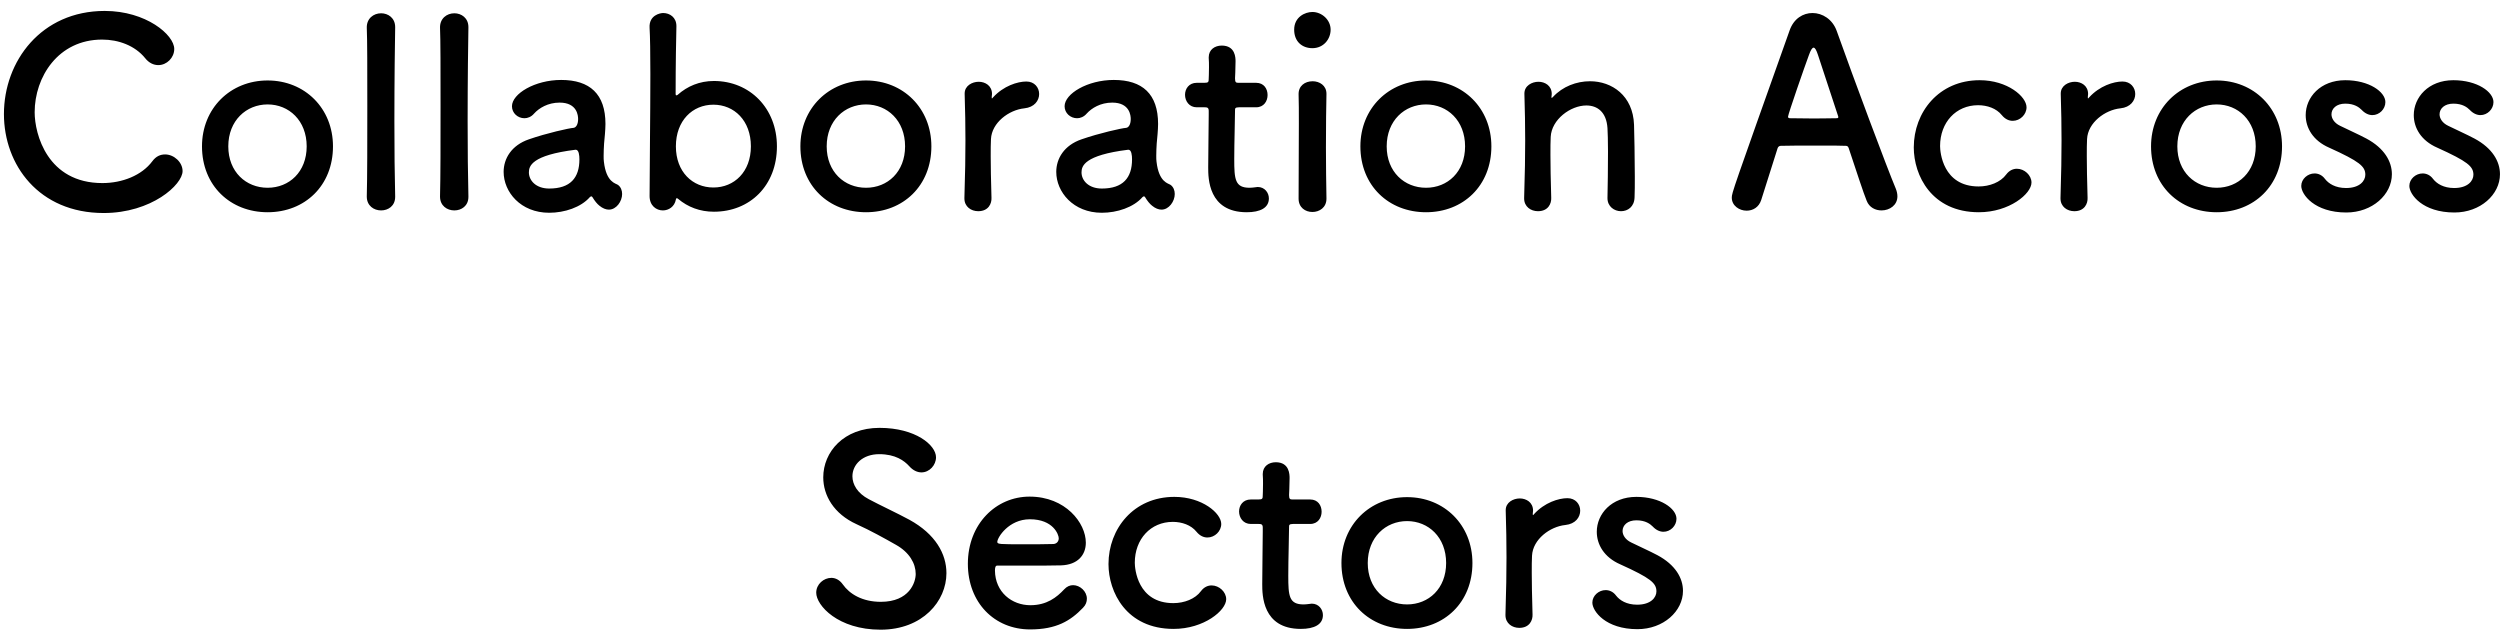 <svg width="192" height="49" viewBox="0 0 192 49" fill="none" xmlns="http://www.w3.org/2000/svg">
<path d="M14.022 13.14C14.022 14.18 11.642 16.36 7.962 16.36C2.982 16.36 0.302 12.66 0.302 8.76C0.302 4.7 3.162 0.84 8.042 0.84C11.222 0.84 13.382 2.68 13.382 3.76C13.382 4.44 12.802 5 12.162 5C11.802 5 11.442 4.84 11.142 4.46C10.362 3.5 9.102 3.04 7.842 3.04C4.462 3.04 2.662 5.92 2.662 8.62C2.662 10.3 3.642 14.06 7.862 14.06C9.382 14.06 10.882 13.48 11.702 12.38C11.982 12 12.322 11.86 12.682 11.86C13.362 11.86 14.022 12.46 14.022 13.14ZM20.553 16.3C17.693 16.3 15.513 14.26 15.513 11.24C15.513 8.32 17.693 6.18 20.553 6.18C23.413 6.18 25.573 8.32 25.573 11.24C25.573 14.26 23.413 16.3 20.553 16.3ZM20.553 14.42C22.213 14.42 23.553 13.2 23.553 11.24C23.553 9.26 22.193 8.02 20.553 8.02C18.913 8.02 17.533 9.26 17.533 11.24C17.533 13.2 18.893 14.42 20.553 14.42ZM28.169 15.1V15.08C28.209 13.68 28.209 10.84 28.209 8.16C28.209 5.48 28.209 2.94 28.169 2.14C28.149 1.42 28.689 1.02 29.269 1.02C29.809 1.02 30.349 1.38 30.349 2.08C30.349 2.1 30.349 2.1 30.349 2.12C30.329 3.1 30.289 6.18 30.289 9.3C30.289 11.42 30.309 13.56 30.349 15.08C30.349 15.1 30.349 15.1 30.349 15.12C30.349 15.82 29.809 16.16 29.269 16.16C28.709 16.16 28.169 15.8 28.169 15.1ZM33.794 15.1V15.08C33.834 13.68 33.834 10.84 33.834 8.16C33.834 5.48 33.834 2.94 33.794 2.14C33.774 1.42 34.314 1.02 34.894 1.02C35.434 1.02 35.974 1.38 35.974 2.08C35.974 2.1 35.974 2.1 35.974 2.12C35.954 3.1 35.914 6.18 35.914 9.3C35.914 11.42 35.934 13.56 35.974 15.08C35.974 15.1 35.974 15.1 35.974 15.12C35.974 15.82 35.434 16.16 34.894 16.16C34.334 16.16 33.794 15.8 33.794 15.1ZM46.759 16.1C46.539 16.1 46.279 16 46.039 15.8C45.859 15.66 45.679 15.44 45.499 15.14C45.479 15.1 45.439 15.08 45.419 15.08C45.379 15.08 45.339 15.1 45.299 15.14C44.619 15.92 43.359 16.34 42.179 16.34C39.979 16.34 38.679 14.74 38.679 13.2C38.679 12.18 39.279 11.16 40.619 10.7C41.999 10.22 43.719 9.84 44.039 9.82C44.239 9.8 44.399 9.56 44.399 9.14C44.399 8.9 44.339 7.88 42.979 7.88C42.079 7.88 41.399 8.3 41.019 8.72C40.799 8.98 40.519 9.08 40.279 9.08C39.759 9.08 39.319 8.68 39.319 8.16C39.319 7.2 41.079 6.14 43.099 6.14C45.299 6.14 46.499 7.22 46.499 9.52C46.499 9.78 46.479 10.02 46.459 10.3C46.419 10.6 46.359 11.36 46.359 11.96C46.359 12.14 46.359 12.3 46.379 12.42C46.559 14.02 47.299 14.08 47.459 14.2C47.679 14.36 47.779 14.62 47.779 14.9C47.779 15.46 47.339 16.1 46.759 16.1ZM44.219 11.5H44.199C40.819 11.92 40.619 12.76 40.619 13.24C40.619 13.86 41.159 14.48 42.179 14.48C43.799 14.48 44.499 13.66 44.499 12.24C44.499 11.94 44.459 11.5 44.219 11.5ZM54.828 16.26C53.748 16.26 52.828 15.9 52.088 15.28C52.048 15.24 52.008 15.22 51.968 15.22C51.948 15.22 51.928 15.24 51.908 15.32C51.808 15.88 51.348 16.16 50.908 16.16C50.408 16.16 49.888 15.8 49.888 15.06C49.888 13.06 49.948 8.86 49.948 5.7C49.948 4.12 49.928 2.8 49.888 2.14C49.828 1.16 50.708 1 50.928 1C51.448 1 51.948 1.34 51.948 2C51.948 2.02 51.948 2.02 51.948 2.04C51.928 2.88 51.888 4.9 51.888 7.22C51.888 7.3 51.908 7.32 51.948 7.32C51.968 7.32 52.008 7.32 52.048 7.28C52.788 6.62 53.728 6.22 54.828 6.22C57.588 6.22 59.668 8.32 59.668 11.24C59.668 14.26 57.588 16.26 54.828 16.26ZM54.788 14.4C56.388 14.4 57.668 13.2 57.668 11.24C57.668 9.26 56.388 8.04 54.788 8.04C53.188 8.04 51.908 9.26 51.908 11.24C51.908 13.2 53.188 14.4 54.788 14.4ZM66.51 16.3C63.65 16.3 61.47 14.26 61.47 11.24C61.47 8.32 63.65 6.18 66.51 6.18C69.37 6.18 71.53 8.32 71.53 11.24C71.53 14.26 69.37 16.3 66.51 16.3ZM66.51 14.42C68.17 14.42 69.51 13.2 69.51 11.24C69.51 9.26 68.15 8.02 66.51 8.02C64.87 8.02 63.49 9.26 63.49 11.24C63.49 13.2 64.85 14.42 66.51 14.42ZM75.126 16.22C74.586 16.22 74.066 15.88 74.066 15.24C74.066 15.22 74.066 15.22 74.066 15.2C74.126 13.3 74.146 11.98 74.146 10.8C74.146 9.6 74.126 8.56 74.086 7.22C74.086 7.2 74.086 7.2 74.086 7.18C74.086 6.58 74.666 6.28 75.166 6.28C75.666 6.28 76.186 6.58 76.186 7.22C76.186 7.3 76.166 7.36 76.166 7.42C76.166 7.46 76.166 7.48 76.166 7.5C76.166 7.54 76.166 7.56 76.186 7.56C76.186 7.56 76.226 7.54 76.266 7.48C77.066 6.6 78.146 6.26 78.826 6.26C79.446 6.26 79.806 6.72 79.806 7.22C79.806 7.72 79.446 8.24 78.666 8.32C77.486 8.44 76.166 9.42 76.106 10.68C76.086 11.04 76.086 11.46 76.086 12C76.086 12.78 76.106 13.78 76.146 15.2C76.166 15.62 75.926 16.22 75.126 16.22ZM89.201 16.1C88.981 16.1 88.721 16 88.481 15.8C88.301 15.66 88.121 15.44 87.941 15.14C87.921 15.1 87.881 15.08 87.861 15.08C87.821 15.08 87.781 15.1 87.741 15.14C87.061 15.92 85.801 16.34 84.621 16.34C82.421 16.34 81.121 14.74 81.121 13.2C81.121 12.18 81.721 11.16 83.061 10.7C84.441 10.22 86.161 9.84 86.481 9.82C86.681 9.8 86.841 9.56 86.841 9.14C86.841 8.9 86.781 7.88 85.421 7.88C84.521 7.88 83.841 8.3 83.461 8.72C83.241 8.98 82.961 9.08 82.721 9.08C82.201 9.08 81.761 8.68 81.761 8.16C81.761 7.2 83.521 6.14 85.541 6.14C87.741 6.14 88.941 7.22 88.941 9.52C88.941 9.78 88.921 10.02 88.901 10.3C88.861 10.6 88.801 11.36 88.801 11.96C88.801 12.14 88.801 12.3 88.821 12.42C89.001 14.02 89.741 14.08 89.901 14.2C90.121 14.36 90.221 14.62 90.221 14.9C90.221 15.46 89.781 16.1 89.201 16.1ZM86.661 11.5H86.641C83.261 11.92 83.061 12.76 83.061 13.24C83.061 13.86 83.601 14.48 84.621 14.48C86.241 14.48 86.941 13.66 86.941 12.24C86.941 11.94 86.901 11.5 86.661 11.5ZM96.47 8.24H95.15C94.85 8.24 94.85 8.34 94.85 8.46C94.85 9.2 94.79 10.9 94.79 12.22C94.79 13.78 94.85 14.42 95.97 14.42C96.11 14.42 96.27 14.4 96.43 14.38C96.49 14.38 96.53 14.36 96.59 14.36C97.13 14.36 97.45 14.8 97.45 15.24C97.45 15.96 96.79 16.3 95.75 16.3C92.79 16.3 92.79 13.68 92.79 12.86C92.79 11.7 92.83 9.7 92.83 8.82C92.83 8.7 92.83 8.6 92.83 8.52C92.83 8.26 92.71 8.24 92.51 8.24H91.91C91.33 8.24 91.01 7.76 91.01 7.28C91.01 6.82 91.31 6.36 91.91 6.36H92.49C92.81 6.36 92.83 6.3 92.83 6.02C92.83 6.02 92.85 5.62 92.85 5.16C92.85 4.92 92.85 4.68 92.83 4.46C92.83 4.44 92.83 4.42 92.83 4.4C92.83 3.8 93.31 3.5 93.83 3.5C94.89 3.5 94.89 4.46 94.89 4.72C94.89 5.26 94.85 6.02 94.85 6.02C94.85 6.34 94.93 6.36 95.13 6.36H96.47C97.07 6.36 97.35 6.82 97.35 7.3C97.35 7.76 97.07 8.24 96.47 8.24ZM100.792 3.7C100.012 3.7 99.392 3.2 99.392 2.28C99.392 1.3 100.232 0.92 100.792 0.92C101.512 0.92 102.192 1.52 102.192 2.28C102.192 3 101.652 3.7 100.792 3.7ZM101.872 15.26C101.872 15.94 101.332 16.28 100.792 16.28C100.252 16.28 99.732 15.94 99.732 15.26C99.732 13.6 99.752 11.32 99.752 9.5C99.752 8.6 99.752 7.8 99.732 7.26C99.712 6.6 100.212 6.24 100.812 6.24C101.332 6.24 101.872 6.56 101.872 7.2C101.872 7.22 101.872 7.22 101.872 7.24C101.852 8.06 101.832 9.64 101.832 11.32C101.832 12.7 101.852 14.12 101.872 15.22C101.872 15.24 101.872 15.24 101.872 15.26ZM109.518 16.3C106.658 16.3 104.478 14.26 104.478 11.24C104.478 8.32 106.658 6.18 109.518 6.18C112.378 6.18 114.538 8.32 114.538 11.24C114.538 14.26 112.378 16.3 109.518 16.3ZM109.518 14.42C111.178 14.42 112.518 13.2 112.518 11.24C112.518 9.26 111.158 8.02 109.518 8.02C107.878 8.02 106.498 9.26 106.498 11.24C106.498 13.2 107.858 14.42 109.518 14.42ZM123.454 15.22V15.2C123.474 14.38 123.494 12.86 123.494 11.64C123.494 10.84 123.474 10.16 123.454 9.84C123.374 8.6 122.674 8.1 121.834 8.1C120.614 8.1 119.154 9.18 119.094 10.52C119.074 10.88 119.074 11.34 119.074 11.9C119.074 12.72 119.094 13.78 119.134 15.2C119.154 15.62 118.914 16.22 118.114 16.22C117.574 16.22 117.054 15.88 117.054 15.24C117.054 15.22 117.054 15.22 117.054 15.2C117.114 13.3 117.134 11.98 117.134 10.8C117.134 9.6 117.114 8.56 117.074 7.22C117.074 7.2 117.074 7.2 117.074 7.18C117.074 6.58 117.654 6.28 118.154 6.28C118.654 6.28 119.174 6.58 119.174 7.22C119.174 7.3 119.154 7.36 119.154 7.42C119.154 7.44 119.154 7.46 119.154 7.48C119.154 7.5 119.154 7.52 119.174 7.52C119.194 7.52 119.234 7.48 119.274 7.44C120.014 6.64 121.074 6.24 122.114 6.24C123.794 6.24 125.414 7.34 125.494 9.58C125.514 10.3 125.554 12.08 125.554 13.56C125.554 14.18 125.554 14.74 125.534 15.16C125.514 15.88 125.014 16.22 124.494 16.22C123.974 16.22 123.454 15.86 123.454 15.22ZM145.721 15.08C145.721 15.76 145.121 16.16 144.501 16.16C144.041 16.16 143.561 15.94 143.361 15.42C143.121 14.84 142.601 13.24 141.981 11.38C141.941 11.26 141.881 11.2 141.761 11.2C141.441 11.18 140.621 11.18 139.721 11.18C138.521 11.18 137.181 11.18 136.761 11.2C136.661 11.2 136.561 11.26 136.521 11.38C136.021 12.96 135.561 14.4 135.261 15.36C135.081 15.92 134.621 16.18 134.141 16.18C133.581 16.18 133.001 15.8 133.001 15.18C133.001 14.82 133.061 14.66 137.441 2.34C137.761 1.42 138.481 1 139.201 1C139.961 1 140.741 1.48 141.061 2.38C142.341 5.98 144.941 12.94 145.601 14.5C145.681 14.7 145.721 14.9 145.721 15.08ZM141.181 9C141.181 8.98 141.181 8.94 141.161 8.9C140.541 7.02 139.941 5.2 139.621 4.22C139.501 3.86 139.401 3.66 139.281 3.66C139.181 3.66 139.061 3.84 138.921 4.24C138.621 5.04 137.321 8.78 137.321 8.96C137.321 9.04 137.361 9.08 137.481 9.08C137.881 9.08 138.621 9.1 139.321 9.1C140.041 9.1 140.741 9.08 141.021 9.08C141.141 9.08 141.181 9.06 141.181 9ZM156.018 14.02C156.018 14.88 154.318 16.3 151.978 16.3C148.338 16.3 146.978 13.46 146.978 11.32C146.978 8.62 148.898 6.16 152.038 6.16C154.178 6.16 155.638 7.42 155.638 8.24C155.638 8.8 155.138 9.28 154.578 9.28C154.298 9.28 153.998 9.16 153.738 8.84C153.318 8.32 152.618 8.08 151.918 8.08C150.218 8.08 148.998 9.4 148.998 11.22C148.998 11.66 149.198 14.32 151.958 14.32C152.798 14.32 153.638 14 154.078 13.4C154.318 13.08 154.618 12.96 154.898 12.96C155.478 12.96 156.018 13.46 156.018 14.02ZM159.306 16.22C158.766 16.22 158.246 15.88 158.246 15.24C158.246 15.22 158.246 15.22 158.246 15.2C158.306 13.3 158.326 11.98 158.326 10.8C158.326 9.6 158.306 8.56 158.266 7.22C158.266 7.2 158.266 7.2 158.266 7.18C158.266 6.58 158.846 6.28 159.346 6.28C159.846 6.28 160.366 6.58 160.366 7.22C160.366 7.3 160.346 7.36 160.346 7.42C160.346 7.46 160.346 7.48 160.346 7.5C160.346 7.54 160.346 7.56 160.366 7.56C160.366 7.56 160.406 7.54 160.446 7.48C161.246 6.6 162.326 6.26 163.006 6.26C163.626 6.26 163.986 6.72 163.986 7.22C163.986 7.72 163.626 8.24 162.846 8.32C161.666 8.44 160.346 9.42 160.286 10.68C160.266 11.04 160.266 11.46 160.266 12C160.266 12.78 160.286 13.78 160.326 15.2C160.346 15.62 160.106 16.22 159.306 16.22ZM170.24 16.3C167.38 16.3 165.2 14.26 165.2 11.24C165.2 8.32 167.38 6.18 170.24 6.18C173.1 6.18 175.26 8.32 175.26 11.24C175.26 14.26 173.1 16.3 170.24 16.3ZM170.24 14.42C171.9 14.42 173.24 13.2 173.24 11.24C173.24 9.26 171.88 8.02 170.24 8.02C168.6 8.02 167.22 9.26 167.22 11.24C167.22 13.2 168.58 14.42 170.24 14.42ZM183.697 13.38C183.697 14.94 182.197 16.32 180.197 16.32C177.757 16.32 176.737 14.94 176.737 14.28C176.737 13.74 177.237 13.32 177.757 13.32C178.037 13.32 178.337 13.44 178.557 13.74C178.837 14.1 179.357 14.44 180.177 14.44C181.237 14.44 181.657 13.88 181.657 13.42C181.657 12.78 181.217 12.4 178.877 11.34C177.637 10.8 177.077 9.82 177.077 8.84C177.077 7.48 178.197 6.16 180.117 6.16C181.957 6.16 183.197 7.06 183.197 7.84C183.197 8.38 182.737 8.84 182.197 8.84C181.937 8.84 181.637 8.72 181.377 8.44C181.177 8.24 180.817 7.96 180.117 7.96C179.437 7.96 179.057 8.34 179.057 8.78C179.057 9.08 179.257 9.44 179.717 9.66C180.237 9.92 181.137 10.32 181.737 10.64C183.117 11.38 183.697 12.4 183.697 13.38ZM191.998 13.38C191.998 14.94 190.498 16.32 188.498 16.32C186.058 16.32 185.038 14.94 185.038 14.28C185.038 13.74 185.538 13.32 186.058 13.32C186.338 13.32 186.638 13.44 186.858 13.74C187.138 14.1 187.658 14.44 188.478 14.44C189.538 14.44 189.958 13.88 189.958 13.42C189.958 12.78 189.518 12.4 187.178 11.34C185.938 10.8 185.378 9.82 185.378 8.84C185.378 7.48 186.498 6.16 188.418 6.16C190.258 6.16 191.498 7.06 191.498 7.84C191.498 8.38 191.038 8.84 190.498 8.84C190.238 8.84 189.938 8.72 189.678 8.44C189.478 8.24 189.118 7.96 188.418 7.96C187.738 7.96 187.358 8.34 187.358 8.78C187.358 9.08 187.558 9.44 188.018 9.66C188.538 9.92 189.438 10.32 190.038 10.64C191.418 11.38 191.998 12.4 191.998 13.38ZM72.686 44.02C72.686 46.16 70.866 48.36 67.626 48.36C64.366 48.36 62.686 46.5 62.686 45.52C62.686 44.86 63.266 44.38 63.846 44.38C64.166 44.38 64.486 44.54 64.726 44.88C65.246 45.62 66.226 46.22 67.646 46.22C69.846 46.22 70.326 44.72 70.326 44.08C70.326 43.28 69.846 42.42 68.806 41.84C67.926 41.34 66.846 40.74 65.786 40.26C64.026 39.46 63.226 38.04 63.226 36.66C63.226 34.72 64.786 32.86 67.546 32.86C70.306 32.86 71.886 34.18 71.886 35.12C71.886 35.72 71.386 36.28 70.766 36.28C70.466 36.28 70.126 36.14 69.826 35.8C69.446 35.38 68.766 34.88 67.526 34.88C66.246 34.88 65.466 35.68 65.466 36.58C65.466 37.2 65.846 37.88 66.726 38.34C67.546 38.78 68.926 39.42 69.846 39.92C71.846 41.02 72.686 42.54 72.686 44.02ZM83.172 46.68C82.212 47.68 81.132 48.34 79.112 48.34C76.372 48.34 74.332 46.28 74.332 43.3C74.332 40.24 76.492 38.14 79.072 38.14C81.832 38.14 83.392 40.16 83.392 41.68C83.392 42.62 82.772 43.38 81.492 43.42C80.872 43.44 80.452 43.44 76.572 43.44C76.452 43.44 76.412 43.6 76.412 43.82C76.432 45.48 77.712 46.48 79.132 46.48C80.392 46.48 81.152 45.88 81.732 45.26C81.932 45.04 82.172 44.94 82.412 44.94C82.952 44.94 83.472 45.42 83.472 45.98C83.472 46.22 83.392 46.46 83.172 46.68ZM80.912 41.78C81.152 41.76 81.312 41.58 81.312 41.34C81.312 41.06 80.892 39.88 79.092 39.88C77.472 39.88 76.592 41.28 76.592 41.62C76.592 41.8 76.792 41.8 78.652 41.8C79.472 41.8 80.372 41.8 80.912 41.78ZM94.172 46.02C94.172 46.88 92.472 48.3 90.132 48.3C86.492 48.3 85.132 45.46 85.132 43.32C85.132 40.62 87.052 38.16 90.192 38.16C92.332 38.16 93.792 39.42 93.792 40.24C93.792 40.8 93.292 41.28 92.732 41.28C92.452 41.28 92.152 41.16 91.892 40.84C91.472 40.32 90.772 40.08 90.072 40.08C88.372 40.08 87.152 41.4 87.152 43.22C87.152 43.66 87.352 46.32 90.112 46.32C90.952 46.32 91.792 46 92.232 45.4C92.472 45.08 92.772 44.96 93.052 44.96C93.632 44.96 94.172 45.46 94.172 46.02ZM100.62 40.24H99.3C99 40.24 99 40.34 99 40.46C99 41.2 98.94 42.9 98.94 44.22C98.94 45.78 99 46.42 100.12 46.42C100.26 46.42 100.42 46.4 100.58 46.38C100.64 46.38 100.68 46.36 100.74 46.36C101.28 46.36 101.6 46.8 101.6 47.24C101.6 47.96 100.94 48.3 99.9 48.3C96.94 48.3 96.94 45.68 96.94 44.86C96.94 43.7 96.98 41.7 96.98 40.82C96.98 40.7 96.98 40.6 96.98 40.52C96.98 40.26 96.86 40.24 96.66 40.24H96.06C95.48 40.24 95.16 39.76 95.16 39.28C95.16 38.82 95.46 38.36 96.06 38.36H96.64C96.96 38.36 96.98 38.3 96.98 38.02C96.98 38.02 97 37.62 97 37.16C97 36.92 97 36.68 96.98 36.46C96.98 36.44 96.98 36.42 96.98 36.4C96.98 35.8 97.46 35.5 97.98 35.5C99.04 35.5 99.04 36.46 99.04 36.72C99.04 37.26 99 38.02 99 38.02C99 38.34 99.08 38.36 99.28 38.36H100.62C101.22 38.36 101.5 38.82 101.5 39.3C101.5 39.76 101.22 40.24 100.62 40.24ZM108.063 48.3C105.203 48.3 103.023 46.26 103.023 43.24C103.023 40.32 105.203 38.18 108.063 38.18C110.923 38.18 113.083 40.32 113.083 43.24C113.083 46.26 110.923 48.3 108.063 48.3ZM108.063 46.42C109.723 46.42 111.063 45.2 111.063 43.24C111.063 41.26 109.703 40.02 108.063 40.02C106.423 40.02 105.043 41.26 105.043 43.24C105.043 45.2 106.403 46.42 108.063 46.42ZM116.679 48.22C116.139 48.22 115.619 47.88 115.619 47.24C115.619 47.22 115.619 47.22 115.619 47.2C115.679 45.3 115.699 43.98 115.699 42.8C115.699 41.6 115.679 40.56 115.639 39.22C115.639 39.2 115.639 39.2 115.639 39.18C115.639 38.58 116.219 38.28 116.719 38.28C117.219 38.28 117.739 38.58 117.739 39.22C117.739 39.3 117.719 39.36 117.719 39.42C117.719 39.46 117.719 39.48 117.719 39.5C117.719 39.54 117.719 39.56 117.739 39.56C117.739 39.56 117.779 39.54 117.819 39.48C118.619 38.6 119.699 38.26 120.379 38.26C120.999 38.26 121.359 38.72 121.359 39.22C121.359 39.72 120.999 40.24 120.219 40.32C119.039 40.44 117.719 41.42 117.659 42.68C117.639 43.04 117.639 43.46 117.639 44C117.639 44.78 117.659 45.78 117.699 47.2C117.719 47.62 117.479 48.22 116.679 48.22ZM129.253 45.38C129.253 46.94 127.753 48.32 125.753 48.32C123.313 48.32 122.293 46.94 122.293 46.28C122.293 45.74 122.793 45.32 123.313 45.32C123.593 45.32 123.893 45.44 124.113 45.74C124.393 46.1 124.913 46.44 125.733 46.44C126.793 46.44 127.213 45.88 127.213 45.42C127.213 44.78 126.773 44.4 124.433 43.34C123.193 42.8 122.633 41.82 122.633 40.84C122.633 39.48 123.753 38.16 125.673 38.16C127.513 38.16 128.753 39.06 128.753 39.84C128.753 40.38 128.293 40.84 127.753 40.84C127.493 40.84 127.193 40.72 126.933 40.44C126.733 40.24 126.373 39.96 125.673 39.96C124.993 39.96 124.613 40.34 124.613 40.78C124.613 41.08 124.813 41.44 125.273 41.66C125.793 41.92 126.693 42.32 127.293 42.64C128.673 43.38 129.253 44.4 129.253 45.38Z" fill="black"/>
</svg>
